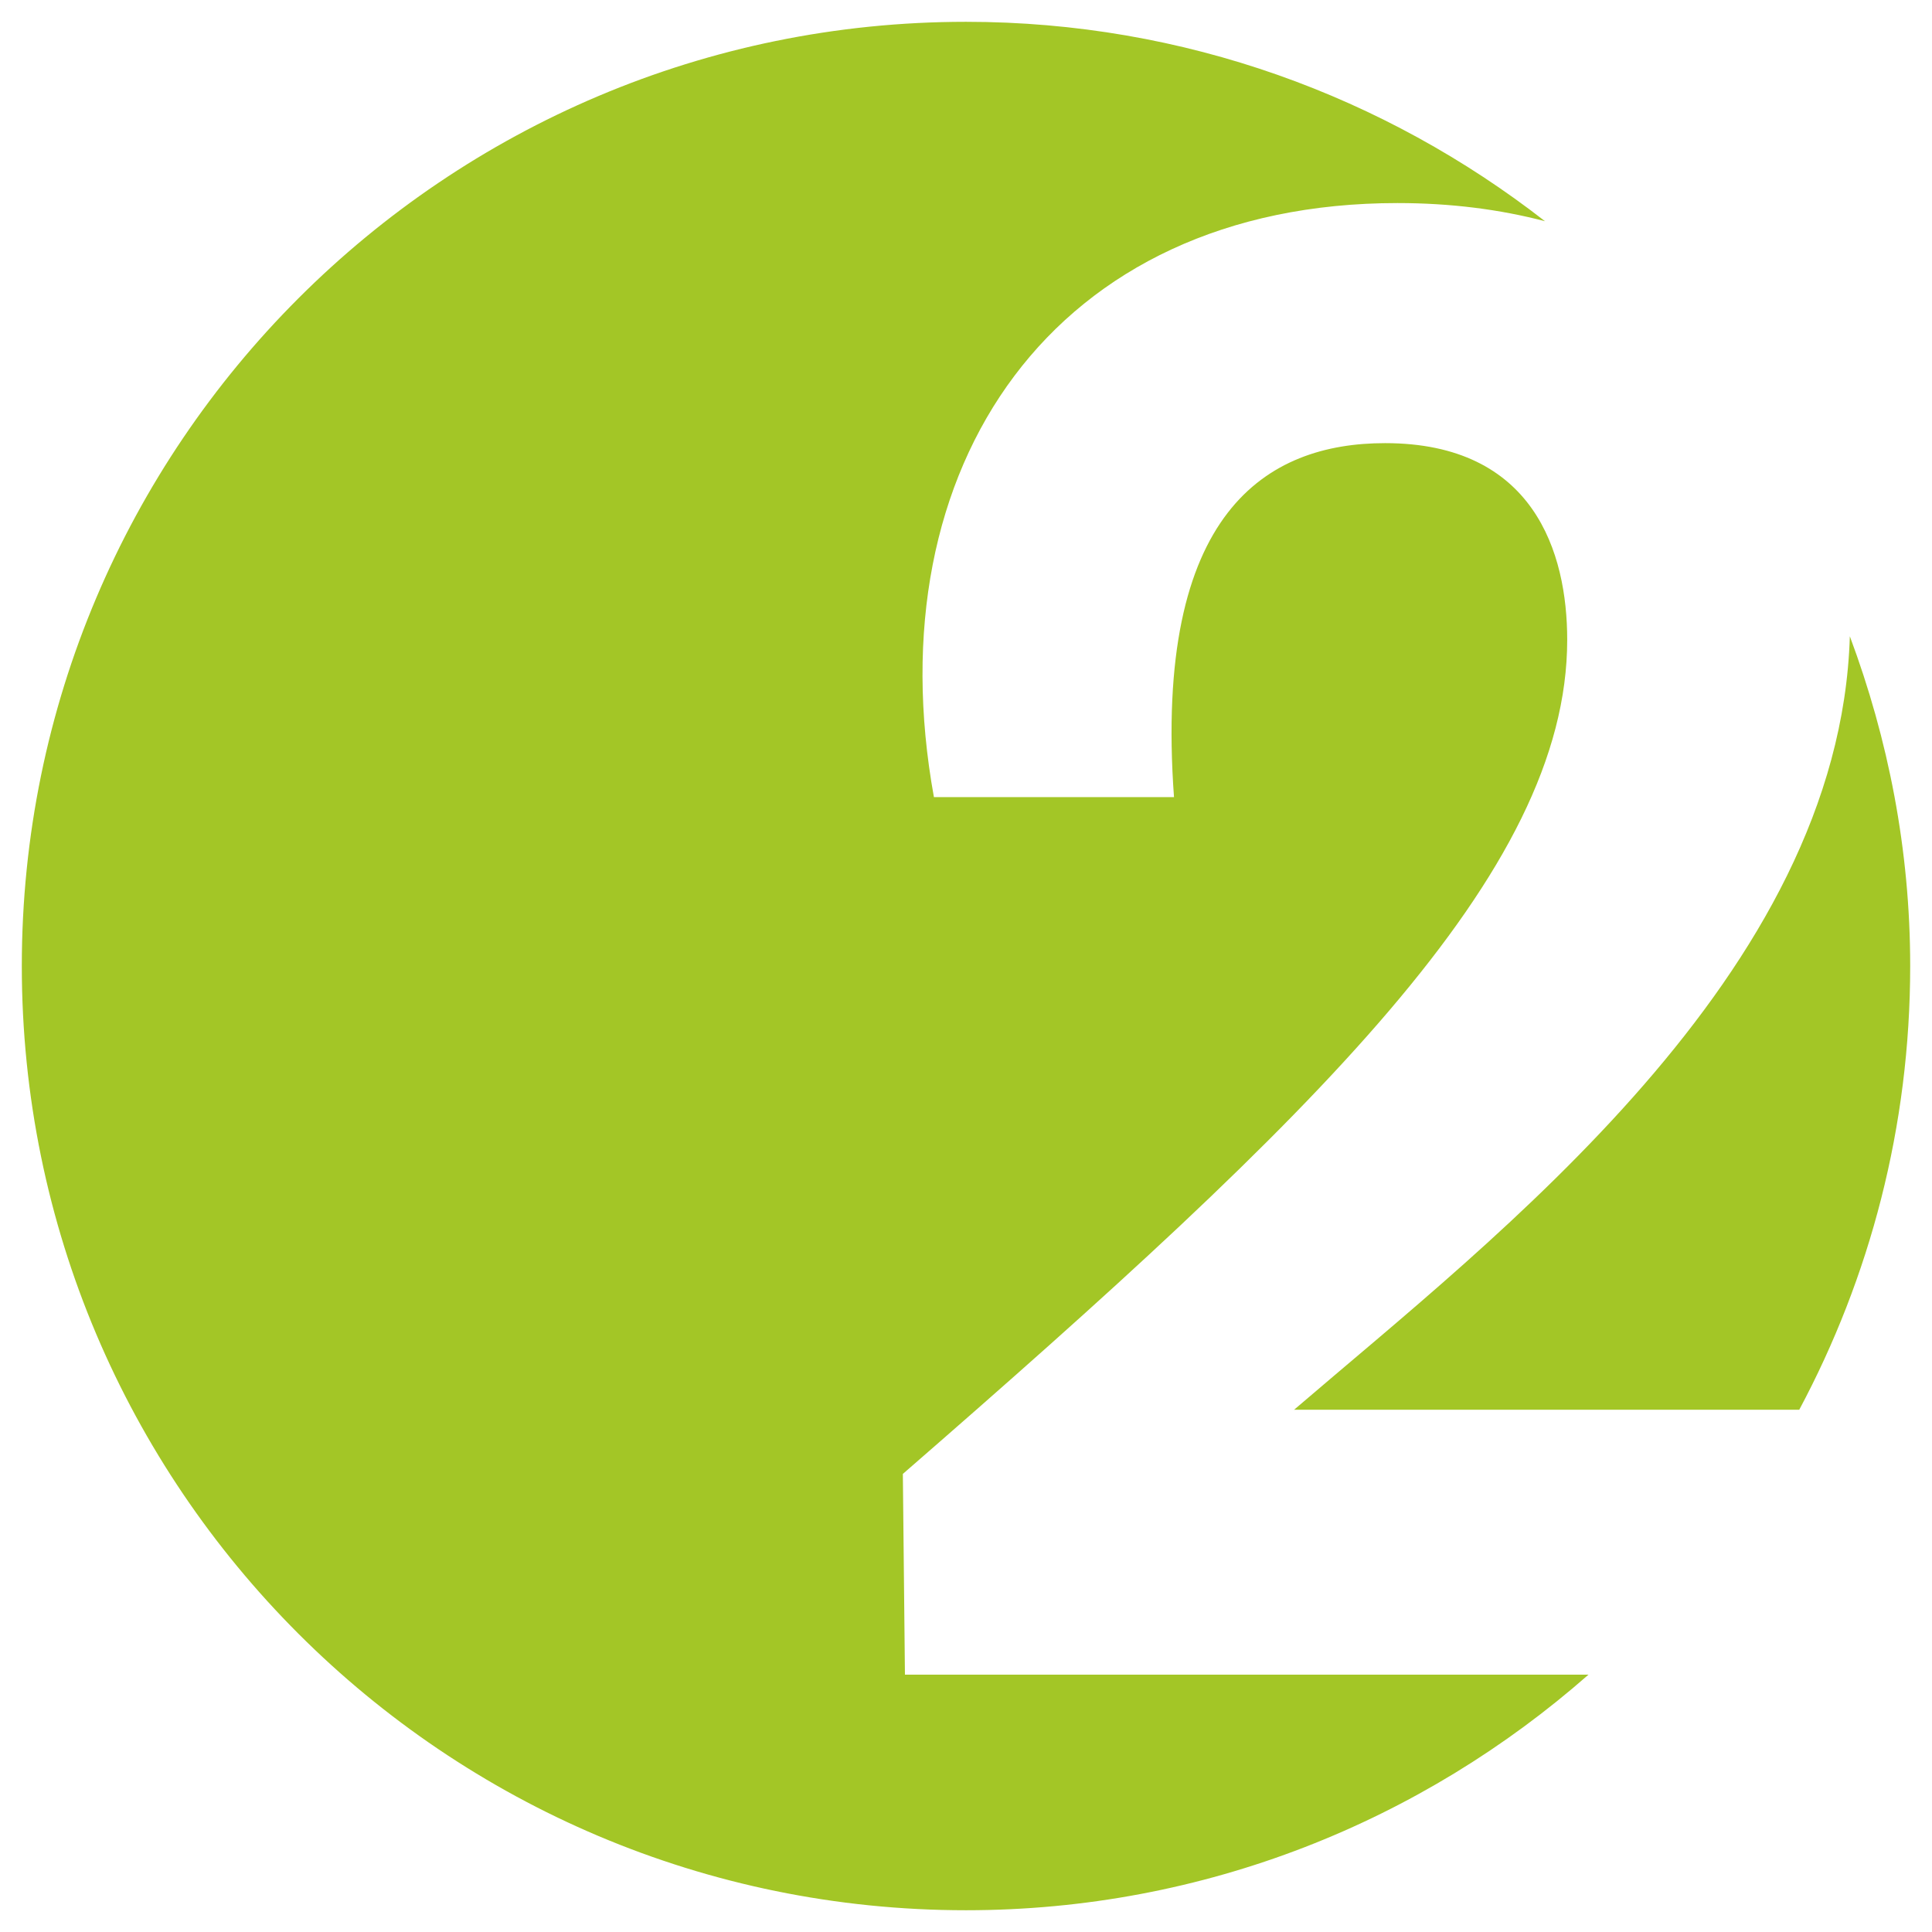 <svg width="38" height="38" viewBox="0 0 38 38" fill="none" xmlns="http://www.w3.org/2000/svg">
<path d="M37.571 19C37.571 16.716 37.139 14.537 36.384 12.515C36.184 19.168 29.422 24.319 25.453 27.728H35.389C36.779 25.125 37.571 22.156 37.571 19ZM30.388 4.351C27.242 1.902 23.297 0.429 19 0.429C8.744 0.429 0.429 8.744 0.429 19C0.429 29.257 8.744 37.572 19 37.572C23.697 37.572 27.974 35.814 31.244 32.938H17.799L17.758 28.99C25.859 21.947 30.825 17.184 30.825 12.583C30.825 10.873 30.174 8.716 27.243 8.716C24.923 8.716 22.684 10.06 23.091 15.678H18.369C17.188 9.165 20.73 3.994 27.487 3.994C28.535 3.994 29.504 4.119 30.388 4.351Z" fill="#A3C626"/>
</svg>
